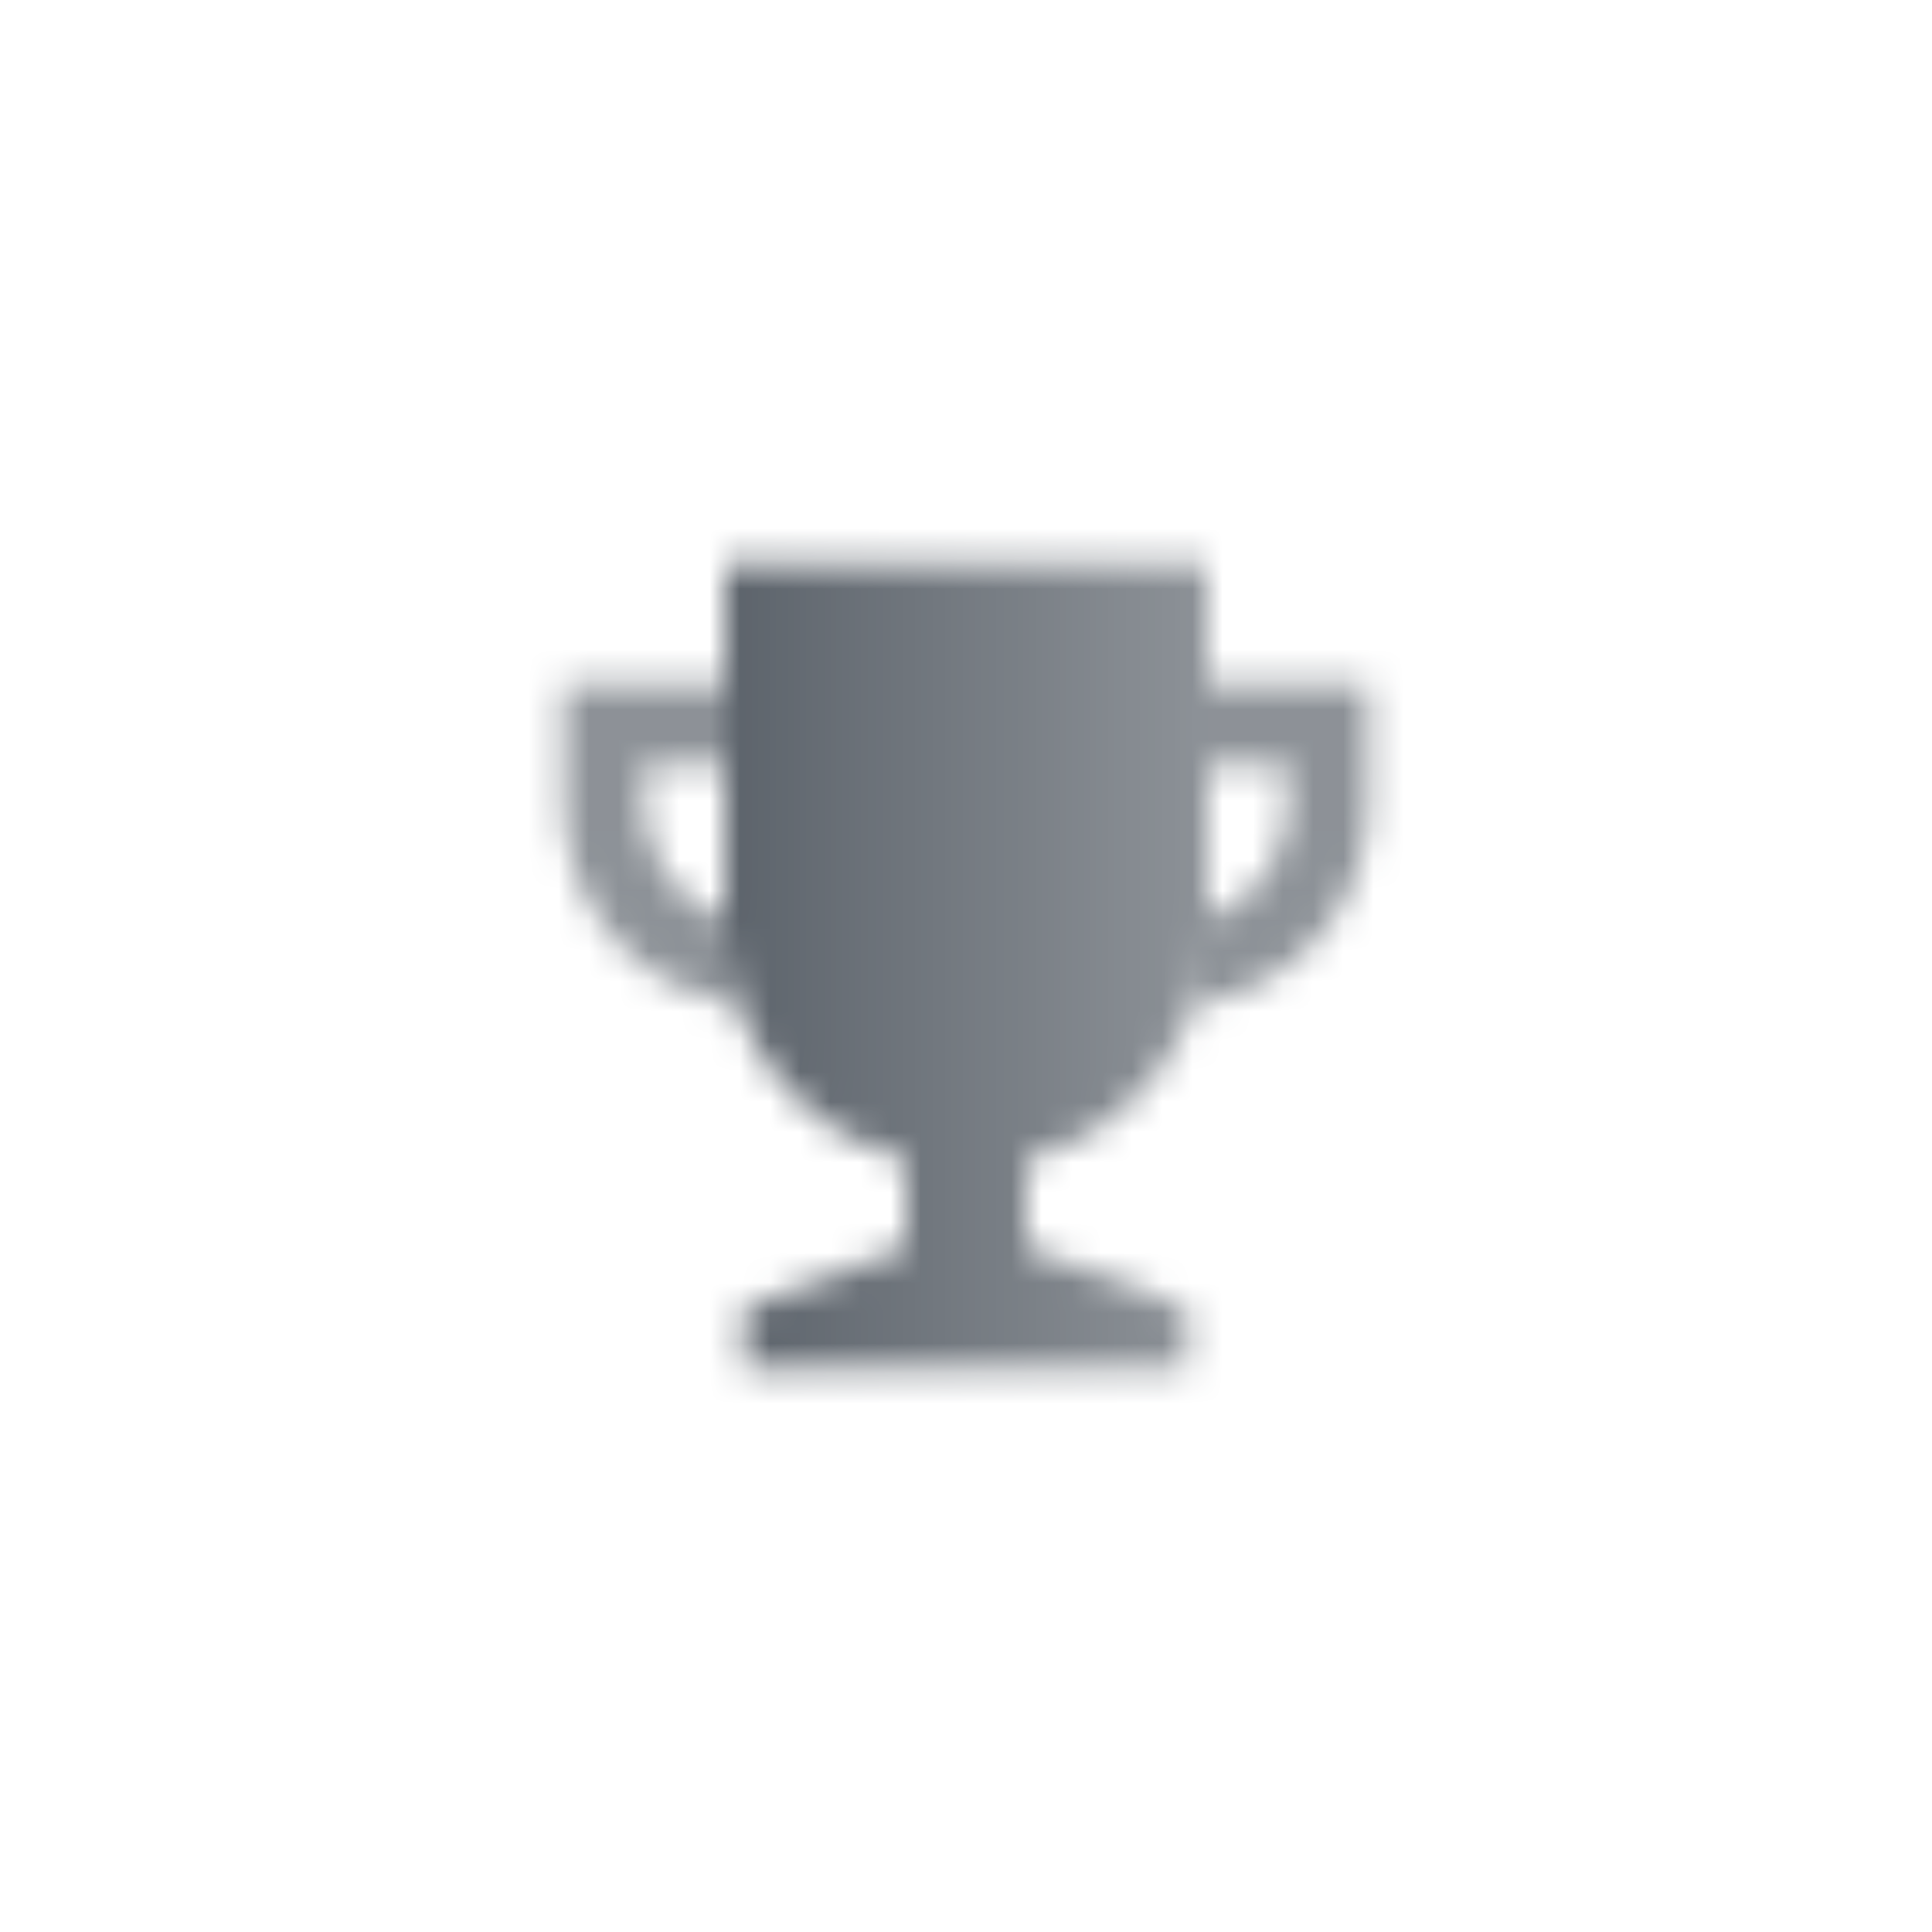 <svg width="64" height="64" viewBox="0 0 64 64" fill="none" xmlns="http://www.w3.org/2000/svg">
<rect width="64" height="64" fill="white"/>
<mask id="mask0_12_55" style="mask-type:alpha" maskUnits="userSpaceOnUse" x="18" y="18" width="28" height="28">
<path fill-rule="evenodd" clip-rule="evenodd" d="M24 18.667H40V30.667C40 34.394 37.45 37.527 34 38.415V41.333L39.333 43.333V45.333H24.667V43.333L30 41.333V38.415C26.549 37.527 24 34.394 24 30.667V18.667Z" fill="url(#paint0_linear_12_55)"/>
<path opacity="0.7" fill-rule="evenodd" clip-rule="evenodd" d="M18.667 22.667H24V25.333H21.333V26.667C21.333 28.408 22.447 29.89 24 30.439V30.667C24 31.579 24.153 32.456 24.434 33.273C21.178 32.834 18.667 30.044 18.667 26.667V22.667ZM40 30.667V30.439C41.554 29.89 42.667 28.408 42.667 26.667V25.333H40V22.667H45.333V26.667C45.333 30.044 42.822 32.834 39.566 33.273C39.847 32.456 40 31.579 40 30.667Z" fill="black"/>
</mask>
<g mask="url(#mask0_12_55)">
<path d="M16 16H48V48H16V16Z" fill="#5C636B"/>
</g>
<defs>
<linearGradient id="paint0_linear_12_55" x1="24" y1="27.333" x2="40" y2="27.333" gradientUnits="userSpaceOnUse">
<stop/>
<stop offset="1" stop-opacity="0.7"/>
</linearGradient>
</defs>
</svg>
